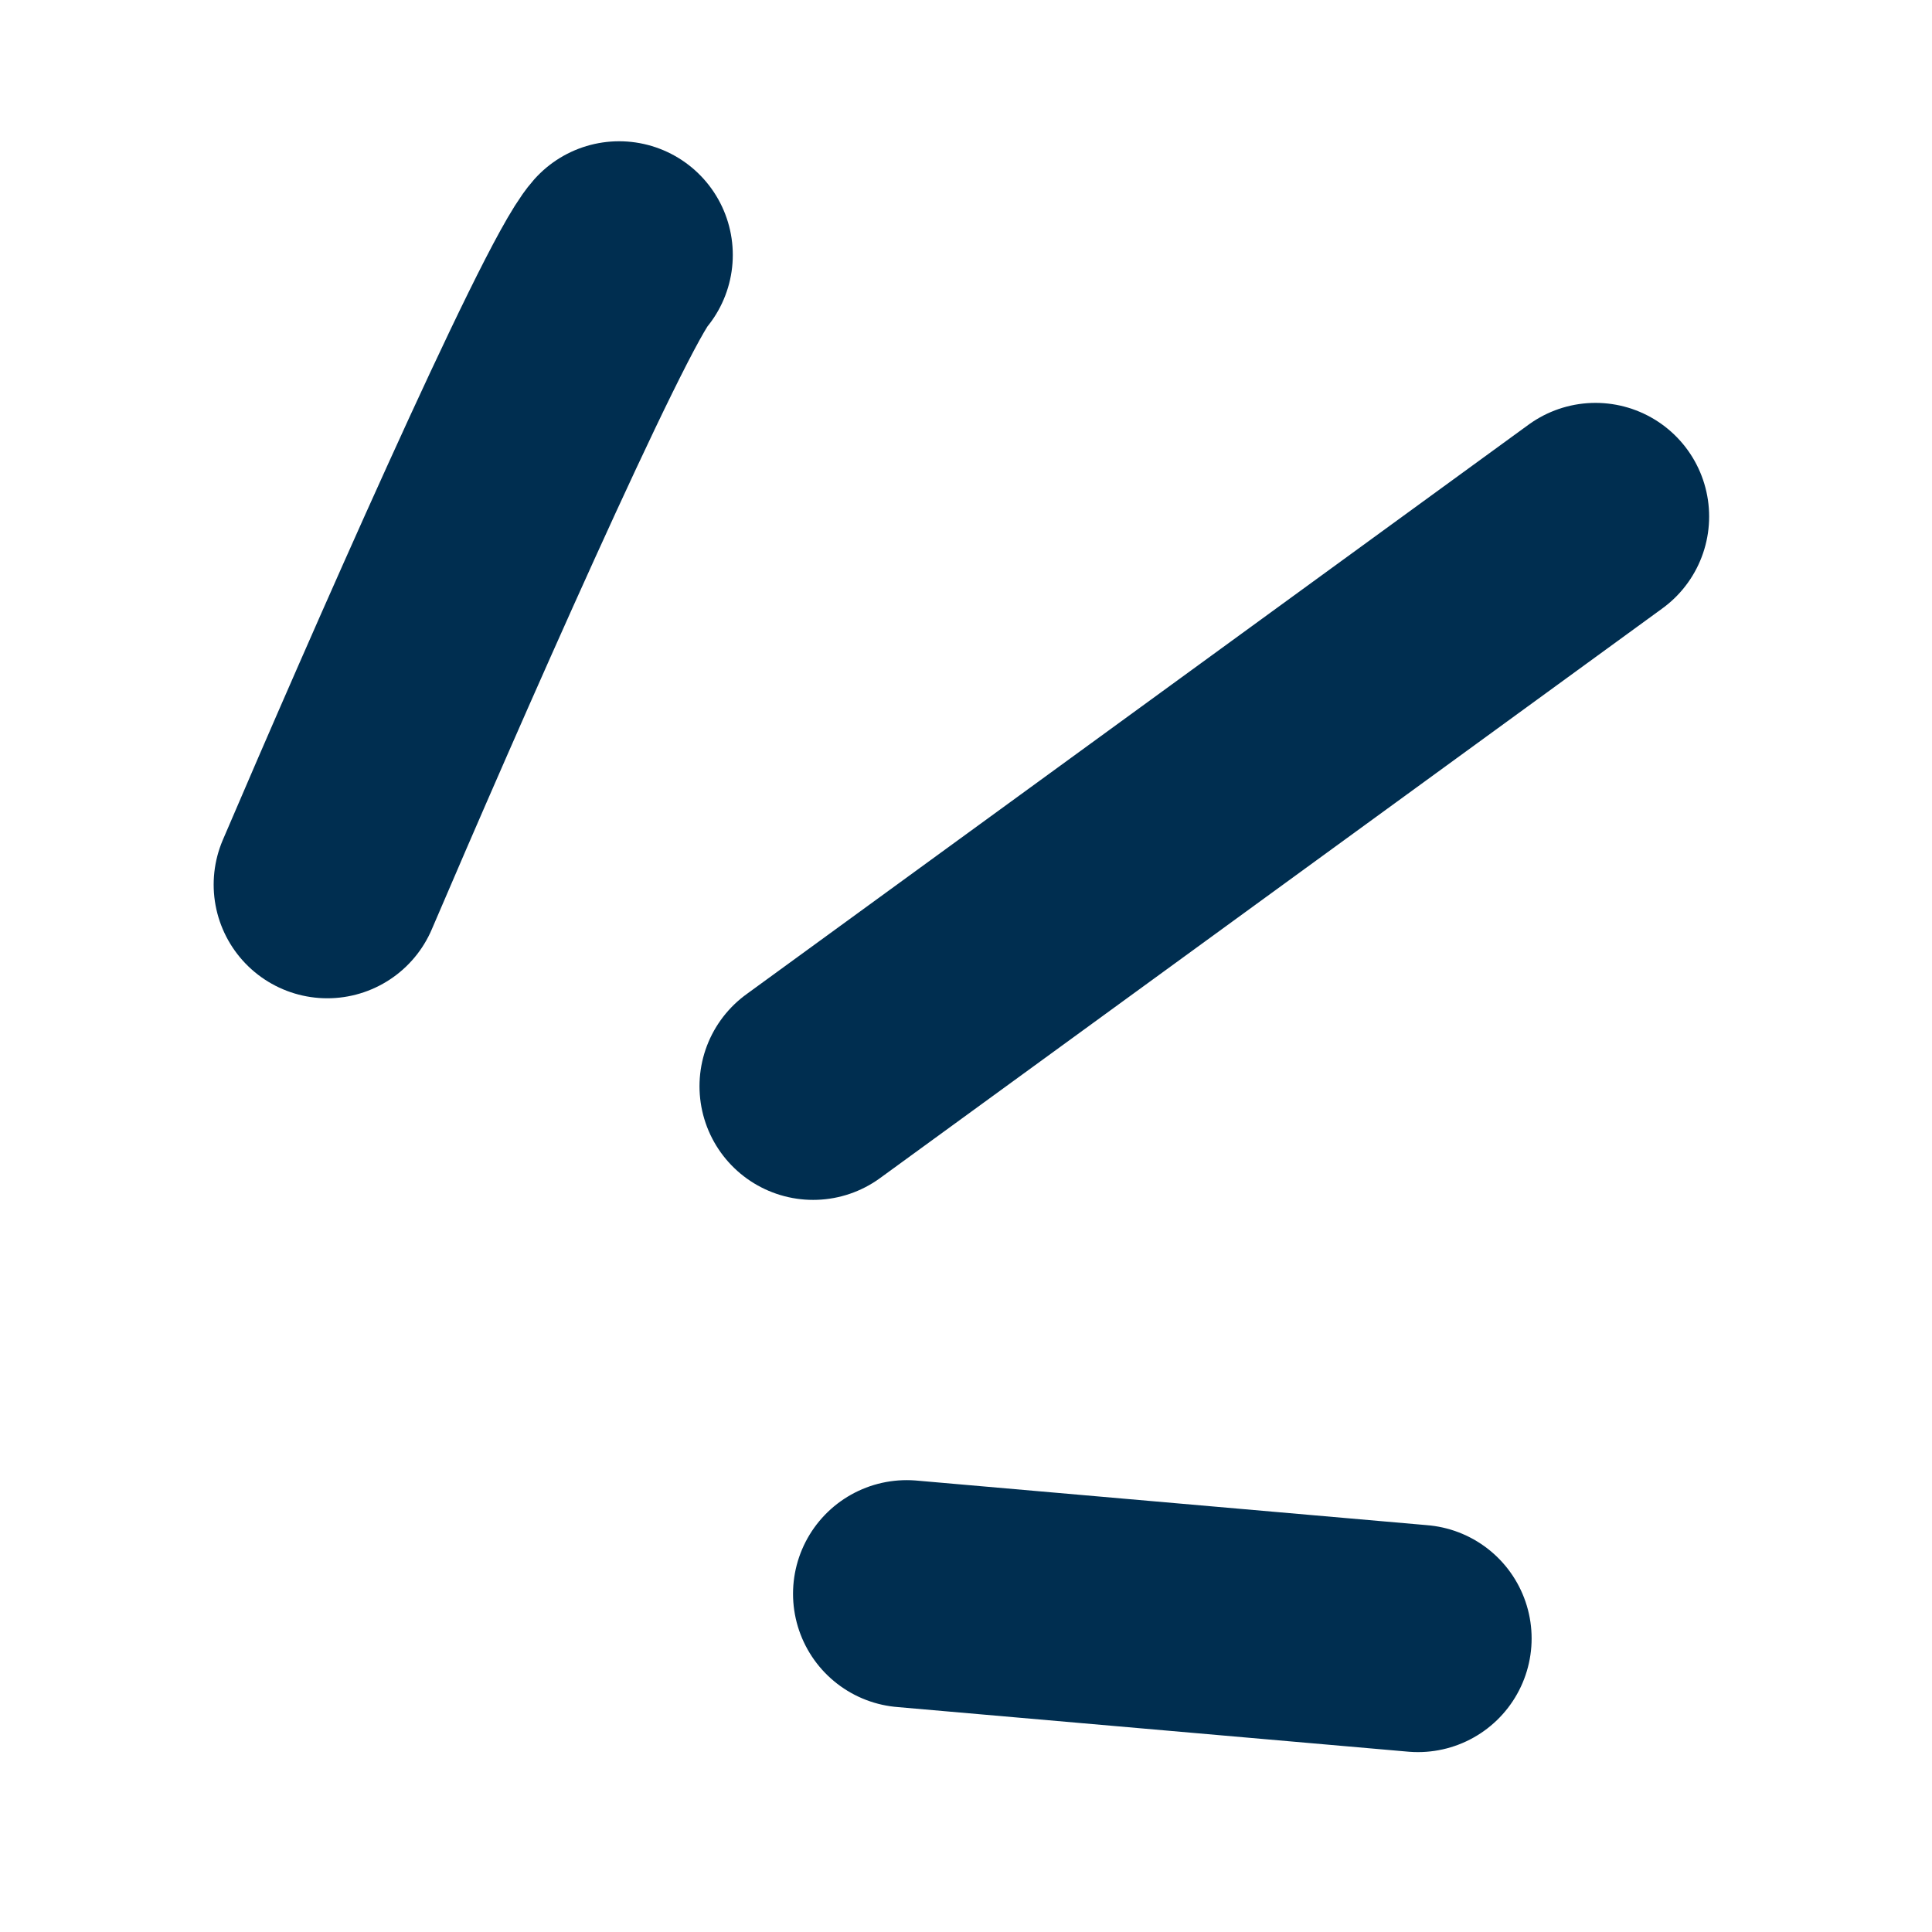 <svg width="17" height="17" viewBox="0 0 17 17" fill="none" xmlns="http://www.w3.org/2000/svg">
<path d="M2.88 7.784C3.607 6.083 5.138 2.593 5.448 2.243M7.155 9.558L14.039 4.545M7.978 14.024L12.477 14.417" stroke="#002E50" stroke-width="2" stroke-linecap="round" stroke-linejoin="round"/>
</svg>
